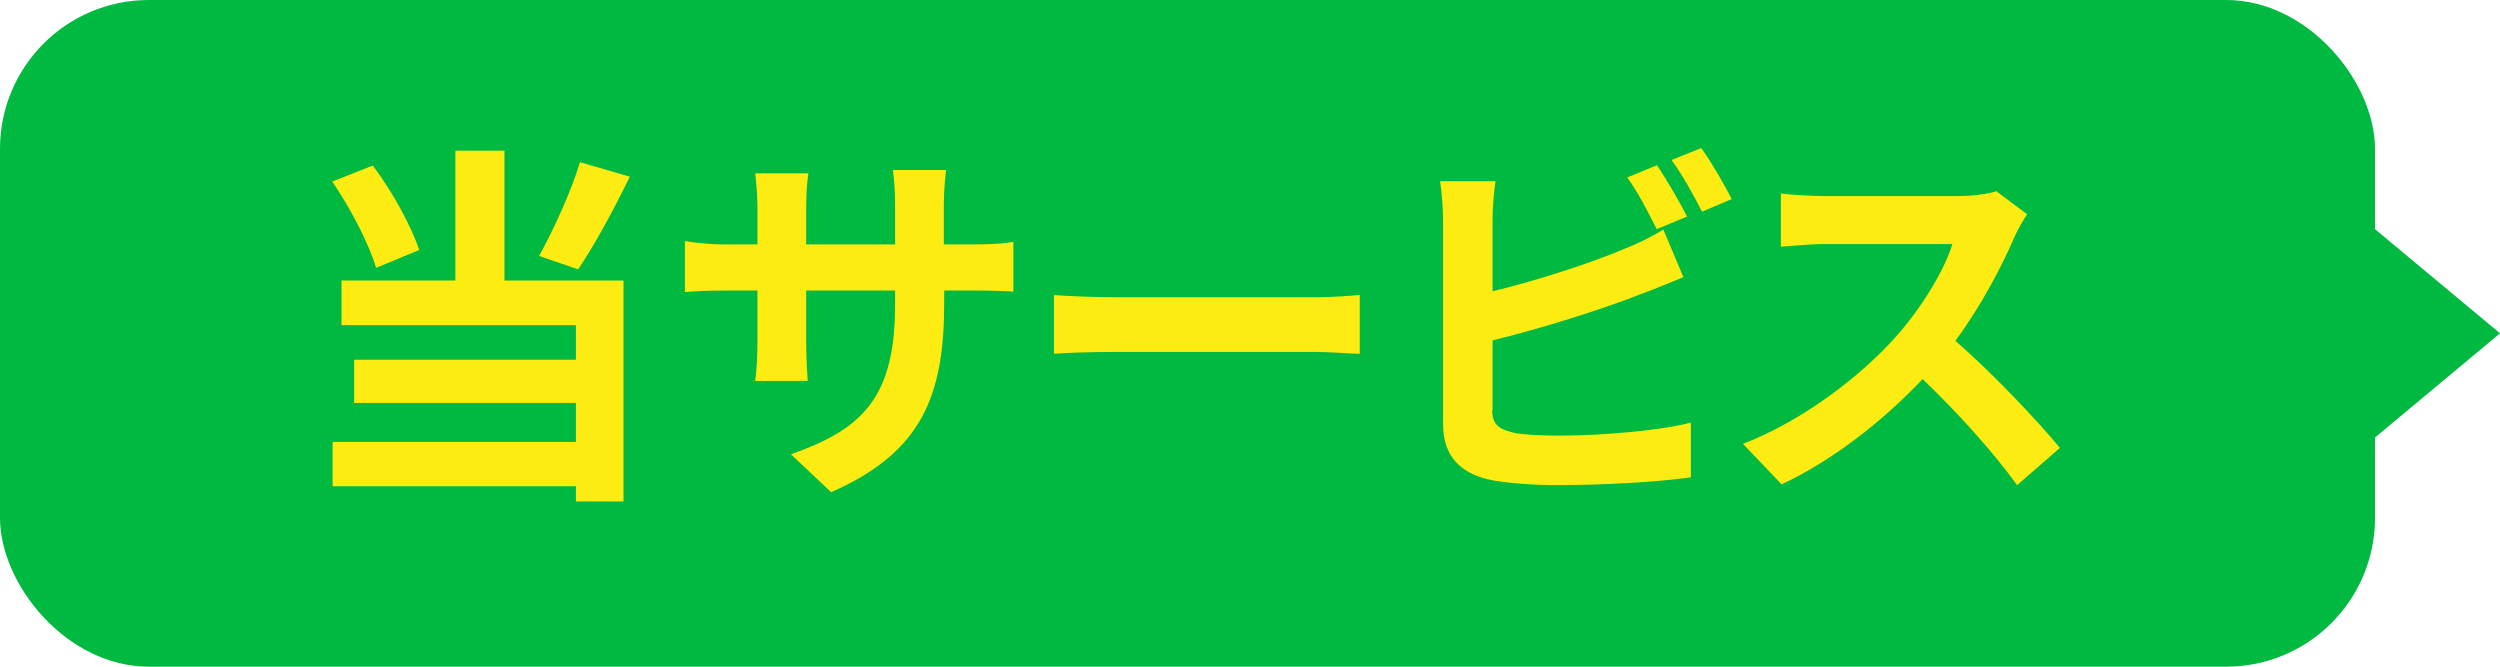 <?xml version="1.0" encoding="UTF-8"?>
<svg id="_レイヤー_2" data-name="レイヤー 2" xmlns="http://www.w3.org/2000/svg" viewBox="0 0 67.2 17.92">
  <defs>
    <style>
      .cls-1 {
        fill: #fdec12;
      }

      .cls-2 {
        fill: #00b940;
      }
    </style>
  </defs>
  <g id="contents">
    <rect class="cls-2" width="63.84" height="17.92" rx="4" ry="4"/>
    <g>
      <path class="cls-1" d="M10.11,7.2c-.19-.64-.69-1.61-1.18-2.32l1.09-.43c.53.7,1.03,1.62,1.25,2.27l-1.16.48ZM13.55,7.54h3.21v5.94h-1.28v-.41h-6.54v-1.19h6.54v-1.05h-5.96v-1.16h5.96v-.93h-6.3v-1.2h3.06v-3.49h1.32v3.49ZM16.93,4.75c-.44.9-.96,1.86-1.39,2.49l-1.05-.36c.39-.7.86-1.73,1.1-2.52l1.34.39Z"/>
      <path class="cls-1" d="M26.13,6.57c.53,0,.84-.02,1.11-.07v1.34c-.22-.02-.58-.03-1.11-.03h-.75v.33c0,2.5-.6,4.02-3.04,5.09l-1.08-1.02c1.95-.68,2.8-1.55,2.8-4.02v-.38h-2.39v1.37c0,.44.03.86.04,1.06h-1.41c.03-.2.06-.6.06-1.06v-1.37h-.86c-.5,0-.87.02-1.09.04v-1.37c.18.03.58.09,1.09.09h.86v-1c0-.38-.04-.72-.06-.91h1.43c-.03.19-.06.51-.06.92v.99h2.39v-1.06c0-.4-.03-.74-.06-.94h1.43c-.02.2-.06.53-.06.94v1.06h.75Z"/>
      <path class="cls-1" d="M28.33,7.93c.36.03,1.1.06,1.62.06h5.42c.46,0,.92-.04,1.18-.06v1.58c-.24,0-.76-.05-1.18-.05h-5.42c-.58,0-1.25.02-1.62.05v-1.58Z"/>
      <path class="cls-1" d="M40.11,11.01c0,.43.2.54.66.64.3.04.72.06,1.17.06,1.05,0,2.68-.13,3.51-.35v1.47c-.95.14-2.48.21-3.59.21-.66,0-1.26-.05-1.69-.12-.88-.15-1.38-.64-1.38-1.5v-5.5c0-.22-.03-.74-.08-1.05h1.49c-.05.31-.08.77-.08,1.05v1.91c1.19-.29,2.59-.74,3.49-1.12.36-.14.71-.3,1.1-.54l.54,1.28c-.39.16-.85.35-1.18.47-1.02.4-2.64.91-3.95,1.23v1.87ZM44.53,6.16c-.2-.41-.51-1.01-.79-1.39l.8-.33c.25.37.62,1.01.81,1.38l-.82.34ZM45.73,3.98c.27.37.64,1.02.82,1.37l-.8.34c-.21-.42-.54-1.01-.82-1.39l.8-.32Z"/>
      <path class="cls-1" d="M54.49,5.76c-.08.11-.26.42-.35.63-.34.79-.91,1.87-1.58,2.77,1,.87,2.22,2.16,2.81,2.88l-1.15,1c-.66-.91-1.59-1.94-2.54-2.85-1.07,1.13-2.41,2.18-3.79,2.83l-1.04-1.09c1.62-.62,3.19-1.84,4.13-2.9.67-.76,1.28-1.75,1.5-2.47h-3.42c-.42,0-.98.06-1.19.07v-1.43c.27.04.89.07,1.19.07h3.55c.44,0,.85-.06,1.05-.13l.83.62Z"/>
    </g>
    <polygon class="cls-2" points="67.2 8.96 63.84 11.76 63.84 6.16 67.2 8.96"/>
  </g>
</svg>